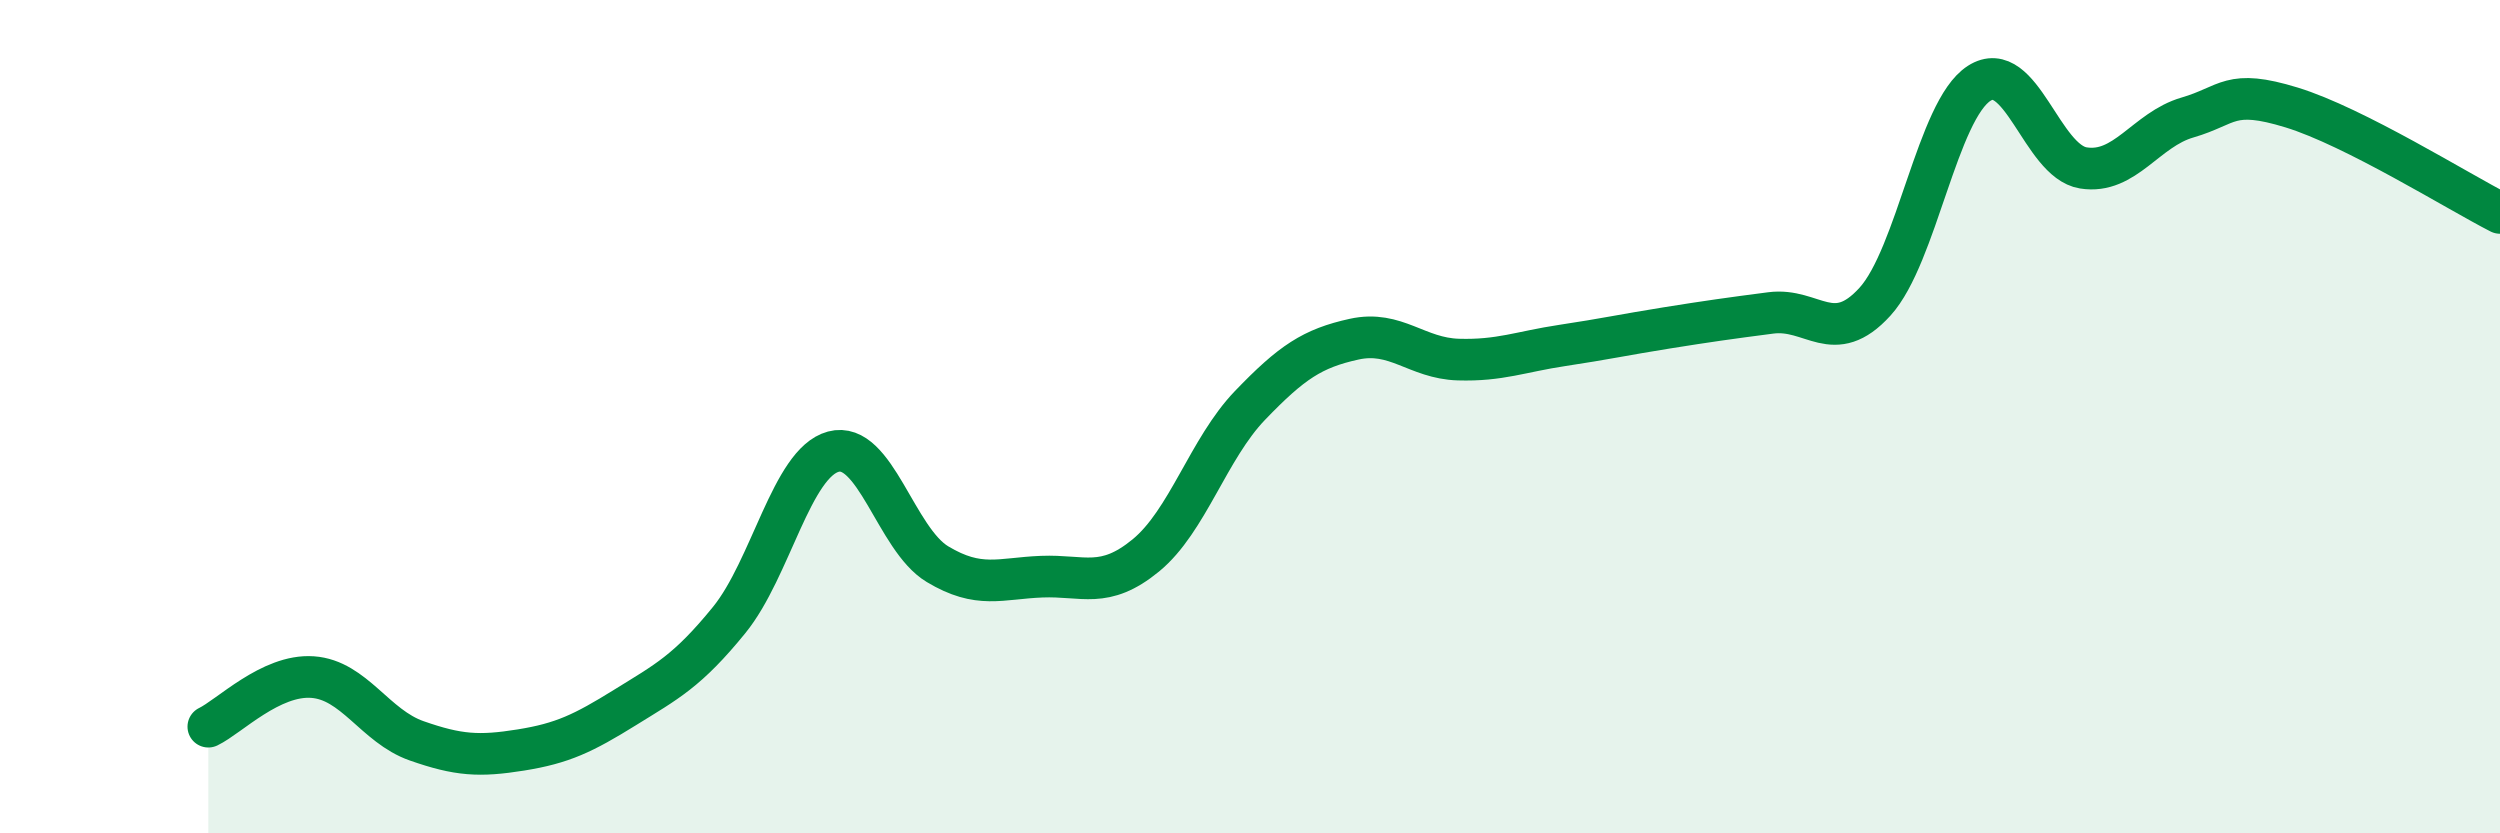 
    <svg width="60" height="20" viewBox="0 0 60 20" xmlns="http://www.w3.org/2000/svg">
      <path
        d="M 5,17.44 C 5.5,17.2 6.5,16.18 7.5,16.25 C 8.5,16.32 9,17.43 10,17.78 C 11,18.13 11.5,18.16 12.5,18 C 13.5,17.84 14,17.6 15,16.98 C 16,16.36 16.5,16.11 17.5,14.88 C 18.5,13.65 19,11.11 20,10.84 C 21,10.57 21.5,12.94 22.5,13.54 C 23.5,14.14 24,13.88 25,13.84 C 26,13.8 26.5,14.15 27.5,13.33 C 28.5,12.51 29,10.77 30,9.73 C 31,8.69 31.5,8.36 32.5,8.14 C 33.5,7.92 34,8.6 35,8.63 C 36,8.66 36.5,8.44 37.5,8.29 C 38.5,8.14 39,8.03 40,7.87 C 41,7.71 41.5,7.64 42.5,7.51 C 43.5,7.38 44,8.34 45,7.24 C 46,6.14 46.5,2.64 47.5,2 C 48.5,1.36 49,3.87 50,4.03 C 51,4.19 51.5,3.11 52.5,2.82 C 53.5,2.53 53.5,2.12 55,2.58 C 56.5,3.04 59,4.6 60,5.11L60 20L5 20Z"
        fill="#008740"
        opacity="0.1"
        stroke-linecap="round"
        stroke-linejoin="round"
      />
      <path
        d="M 5,17.44 C 5.5,17.2 6.5,16.18 7.5,16.25 C 8.5,16.32 9,17.43 10,17.78 C 11,18.13 11.5,18.16 12.5,18 C 13.5,17.84 14,17.6 15,16.98 C 16,16.36 16.5,16.11 17.5,14.88 C 18.5,13.65 19,11.11 20,10.84 C 21,10.57 21.5,12.94 22.5,13.54 C 23.5,14.14 24,13.88 25,13.84 C 26,13.8 26.5,14.15 27.5,13.33 C 28.5,12.51 29,10.77 30,9.73 C 31,8.69 31.5,8.36 32.5,8.14 C 33.5,7.92 34,8.6 35,8.63 C 36,8.66 36.5,8.44 37.5,8.29 C 38.5,8.14 39,8.03 40,7.87 C 41,7.71 41.5,7.64 42.5,7.51 C 43.5,7.38 44,8.34 45,7.24 C 46,6.14 46.5,2.64 47.5,2 C 48.5,1.36 49,3.87 50,4.03 C 51,4.19 51.5,3.11 52.5,2.82 C 53.5,2.53 53.5,2.12 55,2.58 C 56.5,3.04 59,4.6 60,5.11"
        stroke="#008740"
        stroke-width="1"
        fill="none"
        stroke-linecap="round"
        stroke-linejoin="round"
      />
    </svg>
  